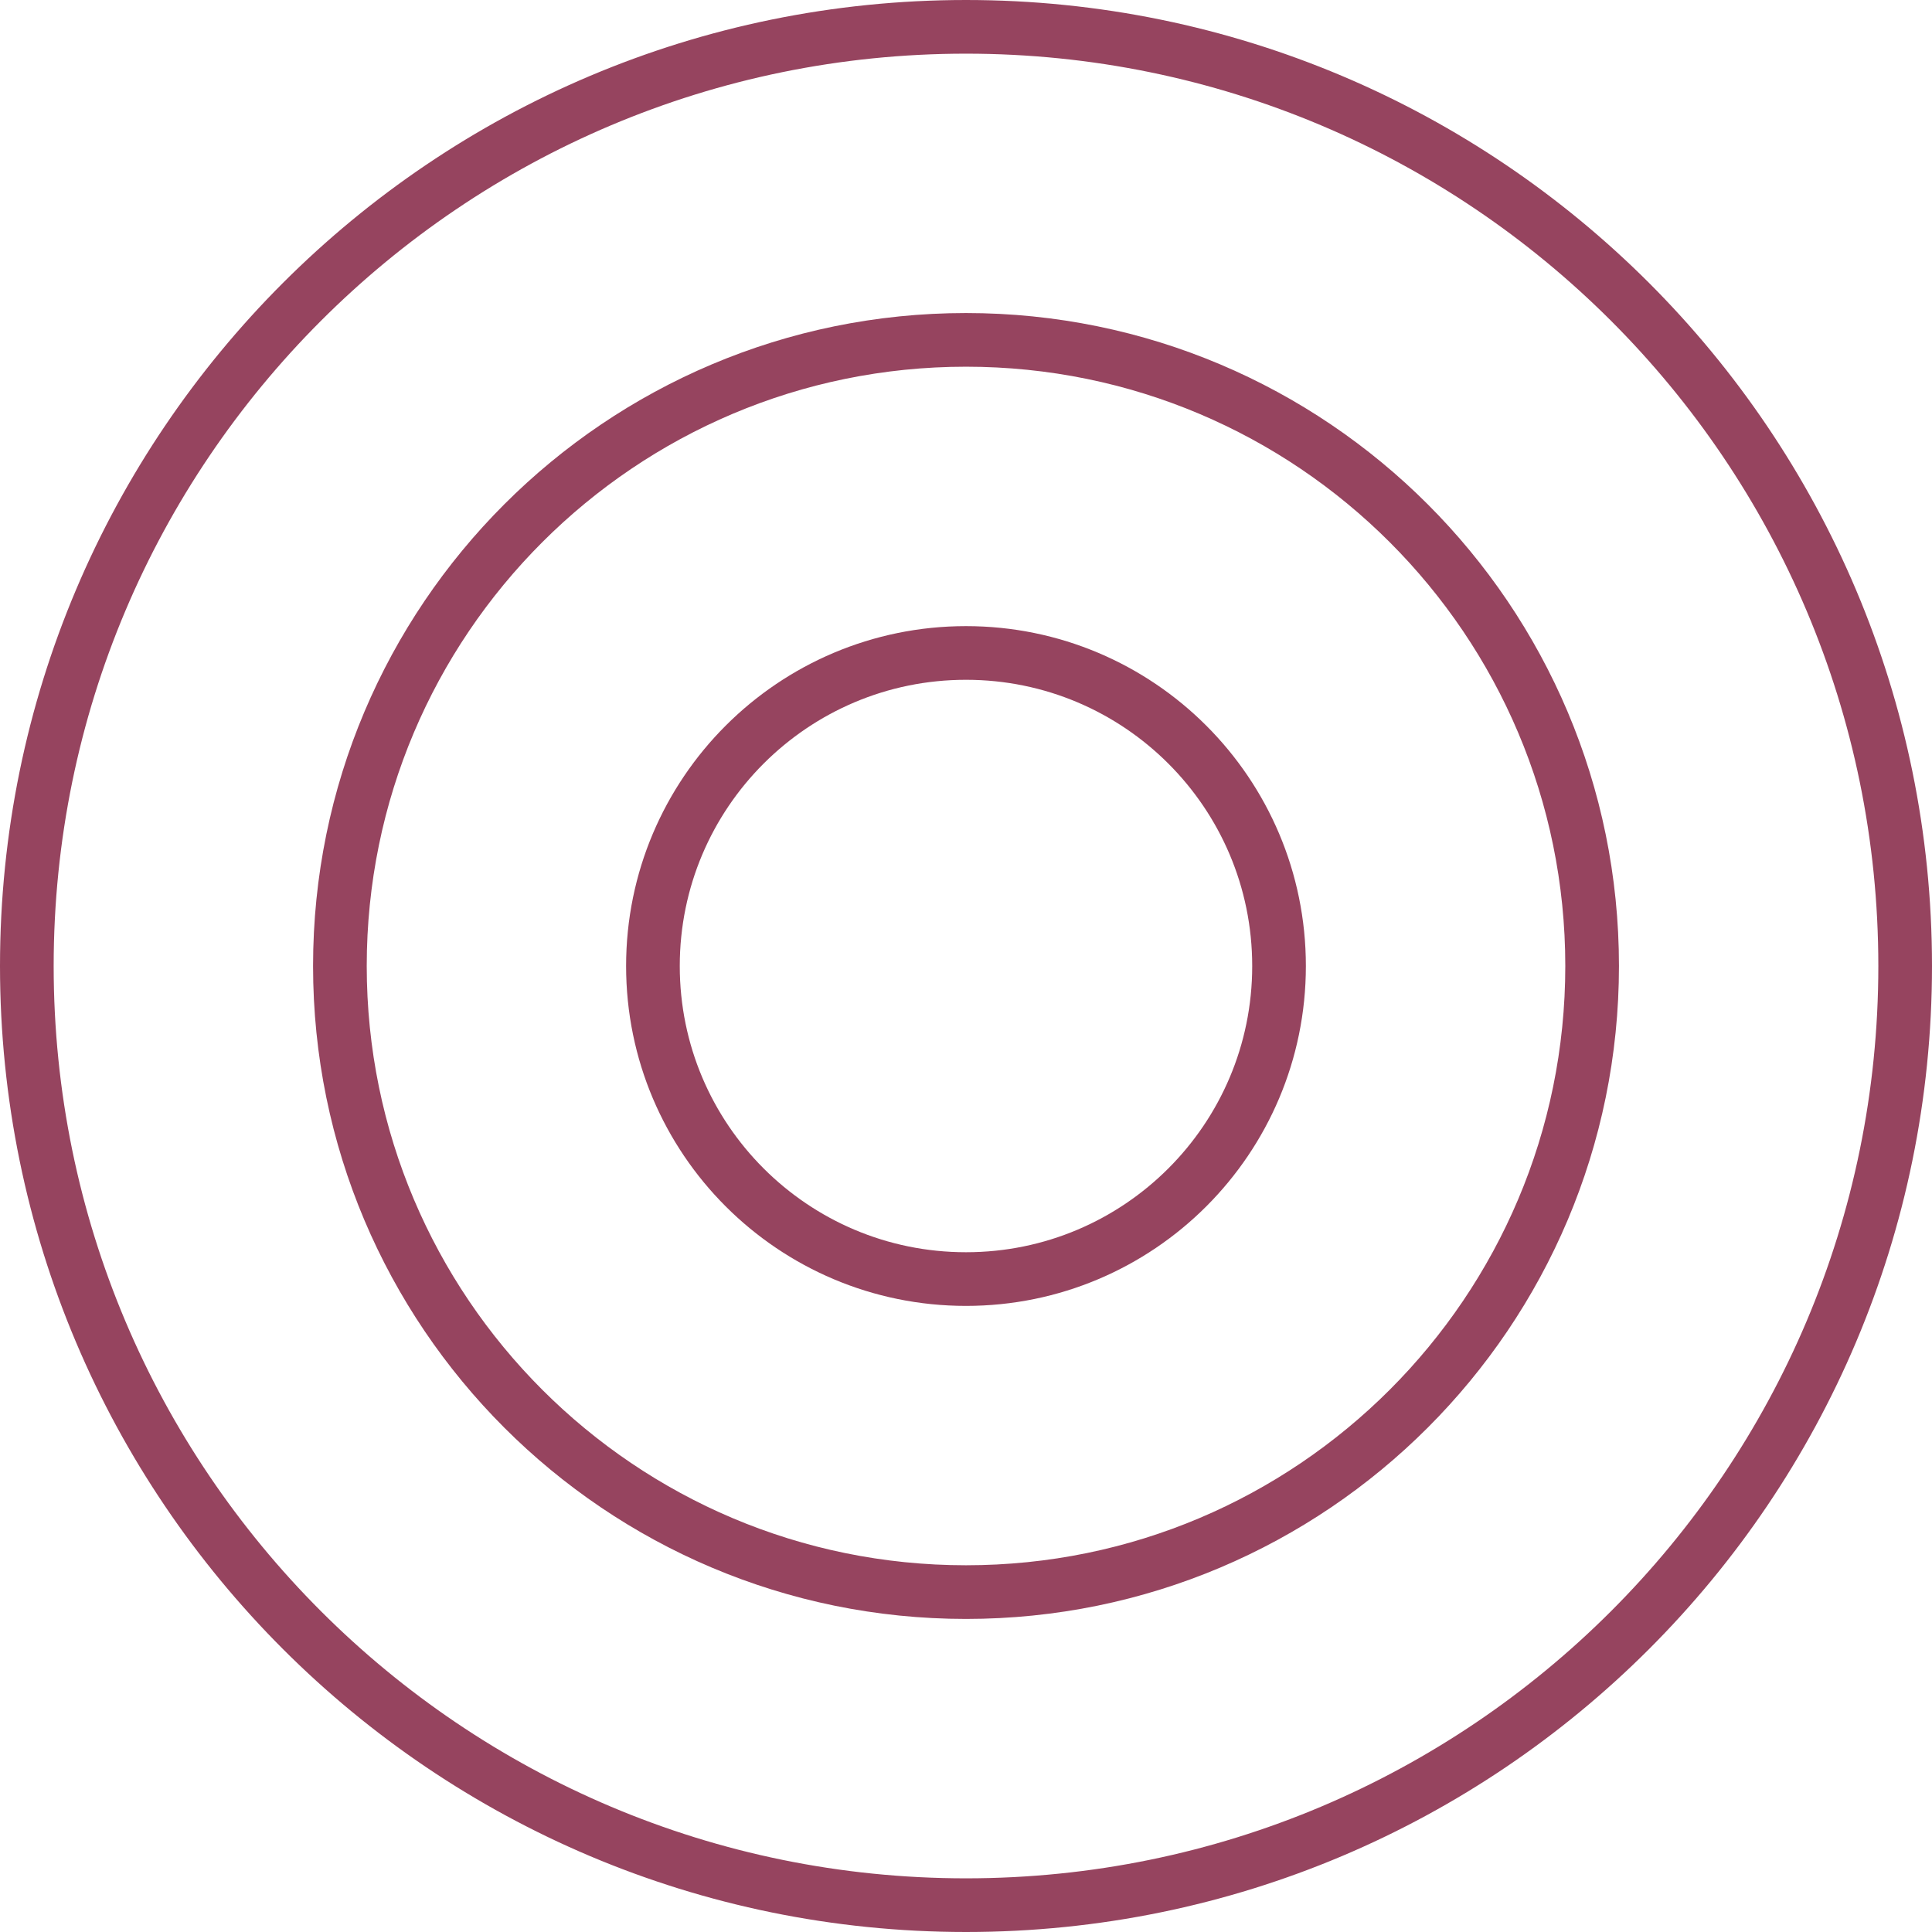 <?xml version="1.0" encoding="UTF-8"?> <svg xmlns="http://www.w3.org/2000/svg" width="72" height="72" viewBox="0 0 72 72" fill="none"> <g clip-path="url(#clip0_1414_692)"> <path d="M36 47.667C42.443 47.667 47.666 42.444 47.666 36.001C47.666 29.557 42.443 24.334 36 24.334C29.556 24.334 24.333 29.557 24.333 36.001C24.333 42.444 29.556 47.667 36 47.667Z" stroke="#96445F" stroke-width="2" stroke-miterlimit="10"></path> <path d="M36 59.333C48.887 59.333 59.334 48.886 59.334 35.999C59.334 23.113 48.887 12.666 36 12.666C23.114 12.666 12.667 23.113 12.667 35.999C12.667 48.886 23.114 59.333 36 59.333Z" stroke="#96445F" stroke-width="2" stroke-miterlimit="10"></path> <path d="M36 71C55.33 71 71 55.33 71 36C71 16.67 55.33 1 36 1C16.67 1 1 16.67 1 36C1 55.33 16.67 71 36 71Z" stroke="#96445F" stroke-width="2" stroke-miterlimit="10"></path> </g> <defs> <clipPath id="clip0_1414_692"> <rect width="72" height="72" fill="white"></rect> </clipPath> </defs> </svg> 